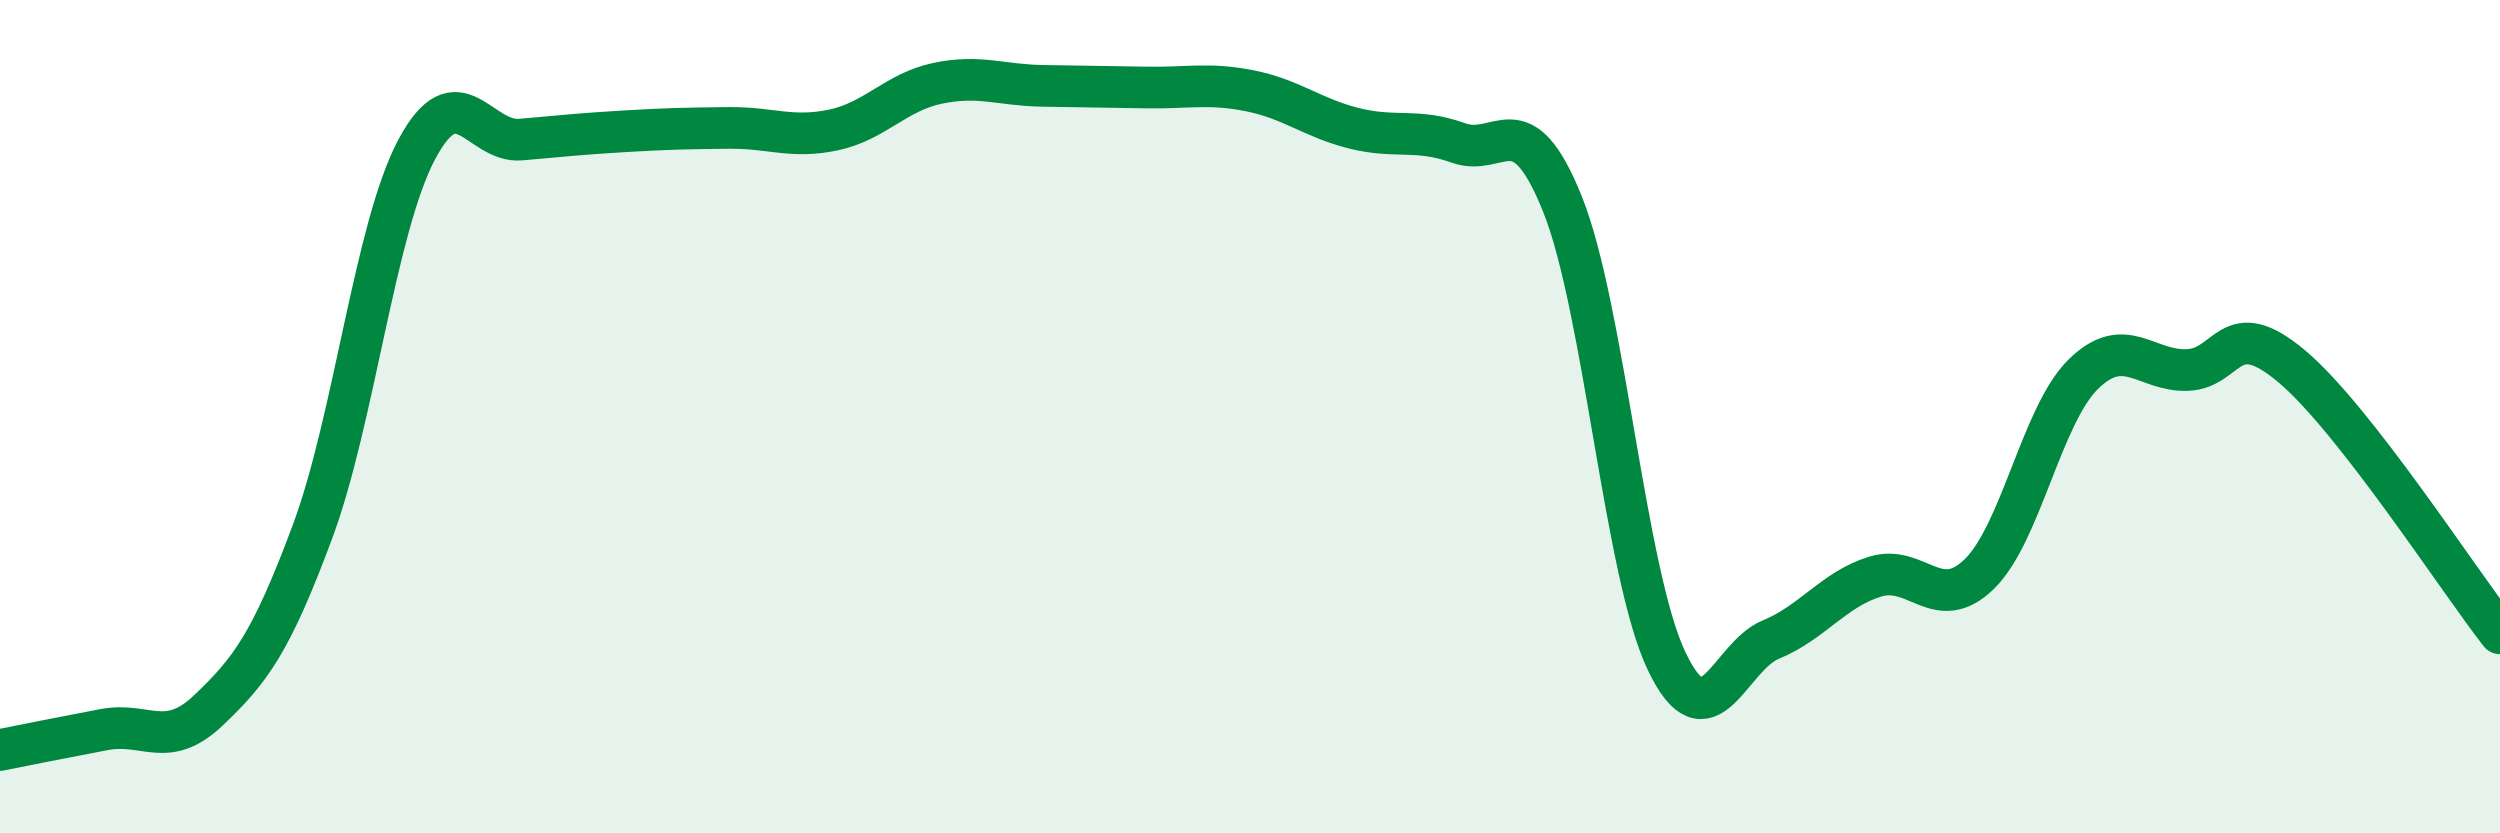
    <svg width="60" height="20" viewBox="0 0 60 20" xmlns="http://www.w3.org/2000/svg">
      <path
        d="M 0,18 C 0.5,17.9 1.5,17.7 2.5,17.51 C 3.5,17.32 4,18 5,17.05 C 6,16.1 6.5,15.45 7.5,12.76 C 8.5,10.07 9,5.47 10,3.59 C 11,1.71 11.5,3.44 12.5,3.35 C 13.5,3.26 14,3.21 15,3.15 C 16,3.09 16.5,3.08 17.5,3.07 C 18.5,3.06 19,3.33 20,3.12 C 21,2.91 21.5,2.21 22.5,2 C 23.5,1.79 24,2.04 25,2.06 C 26,2.08 26.5,2.08 27.5,2.1 C 28.5,2.12 29,1.98 30,2.18 C 31,2.38 31.5,2.83 32.5,3.08 C 33.5,3.33 34,3.07 35,3.43 C 36,3.79 36.5,2.41 37.5,4.9 C 38.5,7.39 39,13.78 40,15.87 C 41,17.96 41.5,15.76 42.5,15.35 C 43.5,14.94 44,14.15 45,13.84 C 46,13.53 46.5,14.75 47.5,13.78 C 48.5,12.81 49,9.96 50,8.98 C 51,8 51.5,8.92 52.5,8.88 C 53.5,8.84 53.5,7.53 55,8.79 C 56.5,10.05 59,13.92 60,15.2L60 20L0 20Z"
        fill="#008740"
        opacity="0.1"
        stroke-linecap="round"
        stroke-linejoin="round"
      />
      <path
        d="M 0,18 C 0.5,17.9 1.5,17.7 2.5,17.51 C 3.5,17.32 4,18 5,17.05 C 6,16.1 6.5,15.45 7.5,12.76 C 8.5,10.07 9,5.47 10,3.59 C 11,1.71 11.5,3.44 12.5,3.35 C 13.5,3.26 14,3.21 15,3.15 C 16,3.09 16.5,3.08 17.5,3.07 C 18.5,3.06 19,3.33 20,3.12 C 21,2.91 21.5,2.21 22.5,2 C 23.5,1.79 24,2.04 25,2.06 C 26,2.08 26.5,2.08 27.5,2.1 C 28.5,2.12 29,1.98 30,2.18 C 31,2.38 31.5,2.83 32.5,3.08 C 33.5,3.33 34,3.07 35,3.43 C 36,3.79 36.5,2.41 37.5,4.9 C 38.5,7.39 39,13.78 40,15.87 C 41,17.96 41.5,15.76 42.5,15.35 C 43.5,14.94 44,14.15 45,13.84 C 46,13.53 46.5,14.75 47.5,13.78 C 48.5,12.81 49,9.96 50,8.98 C 51,8 51.5,8.92 52.5,8.88 C 53.5,8.84 53.5,7.53 55,8.79 C 56.5,10.05 59,13.92 60,15.2"
        stroke="#008740"
        stroke-width="1"
        fill="none"
        stroke-linecap="round"
        stroke-linejoin="round"
      />
    </svg>
  